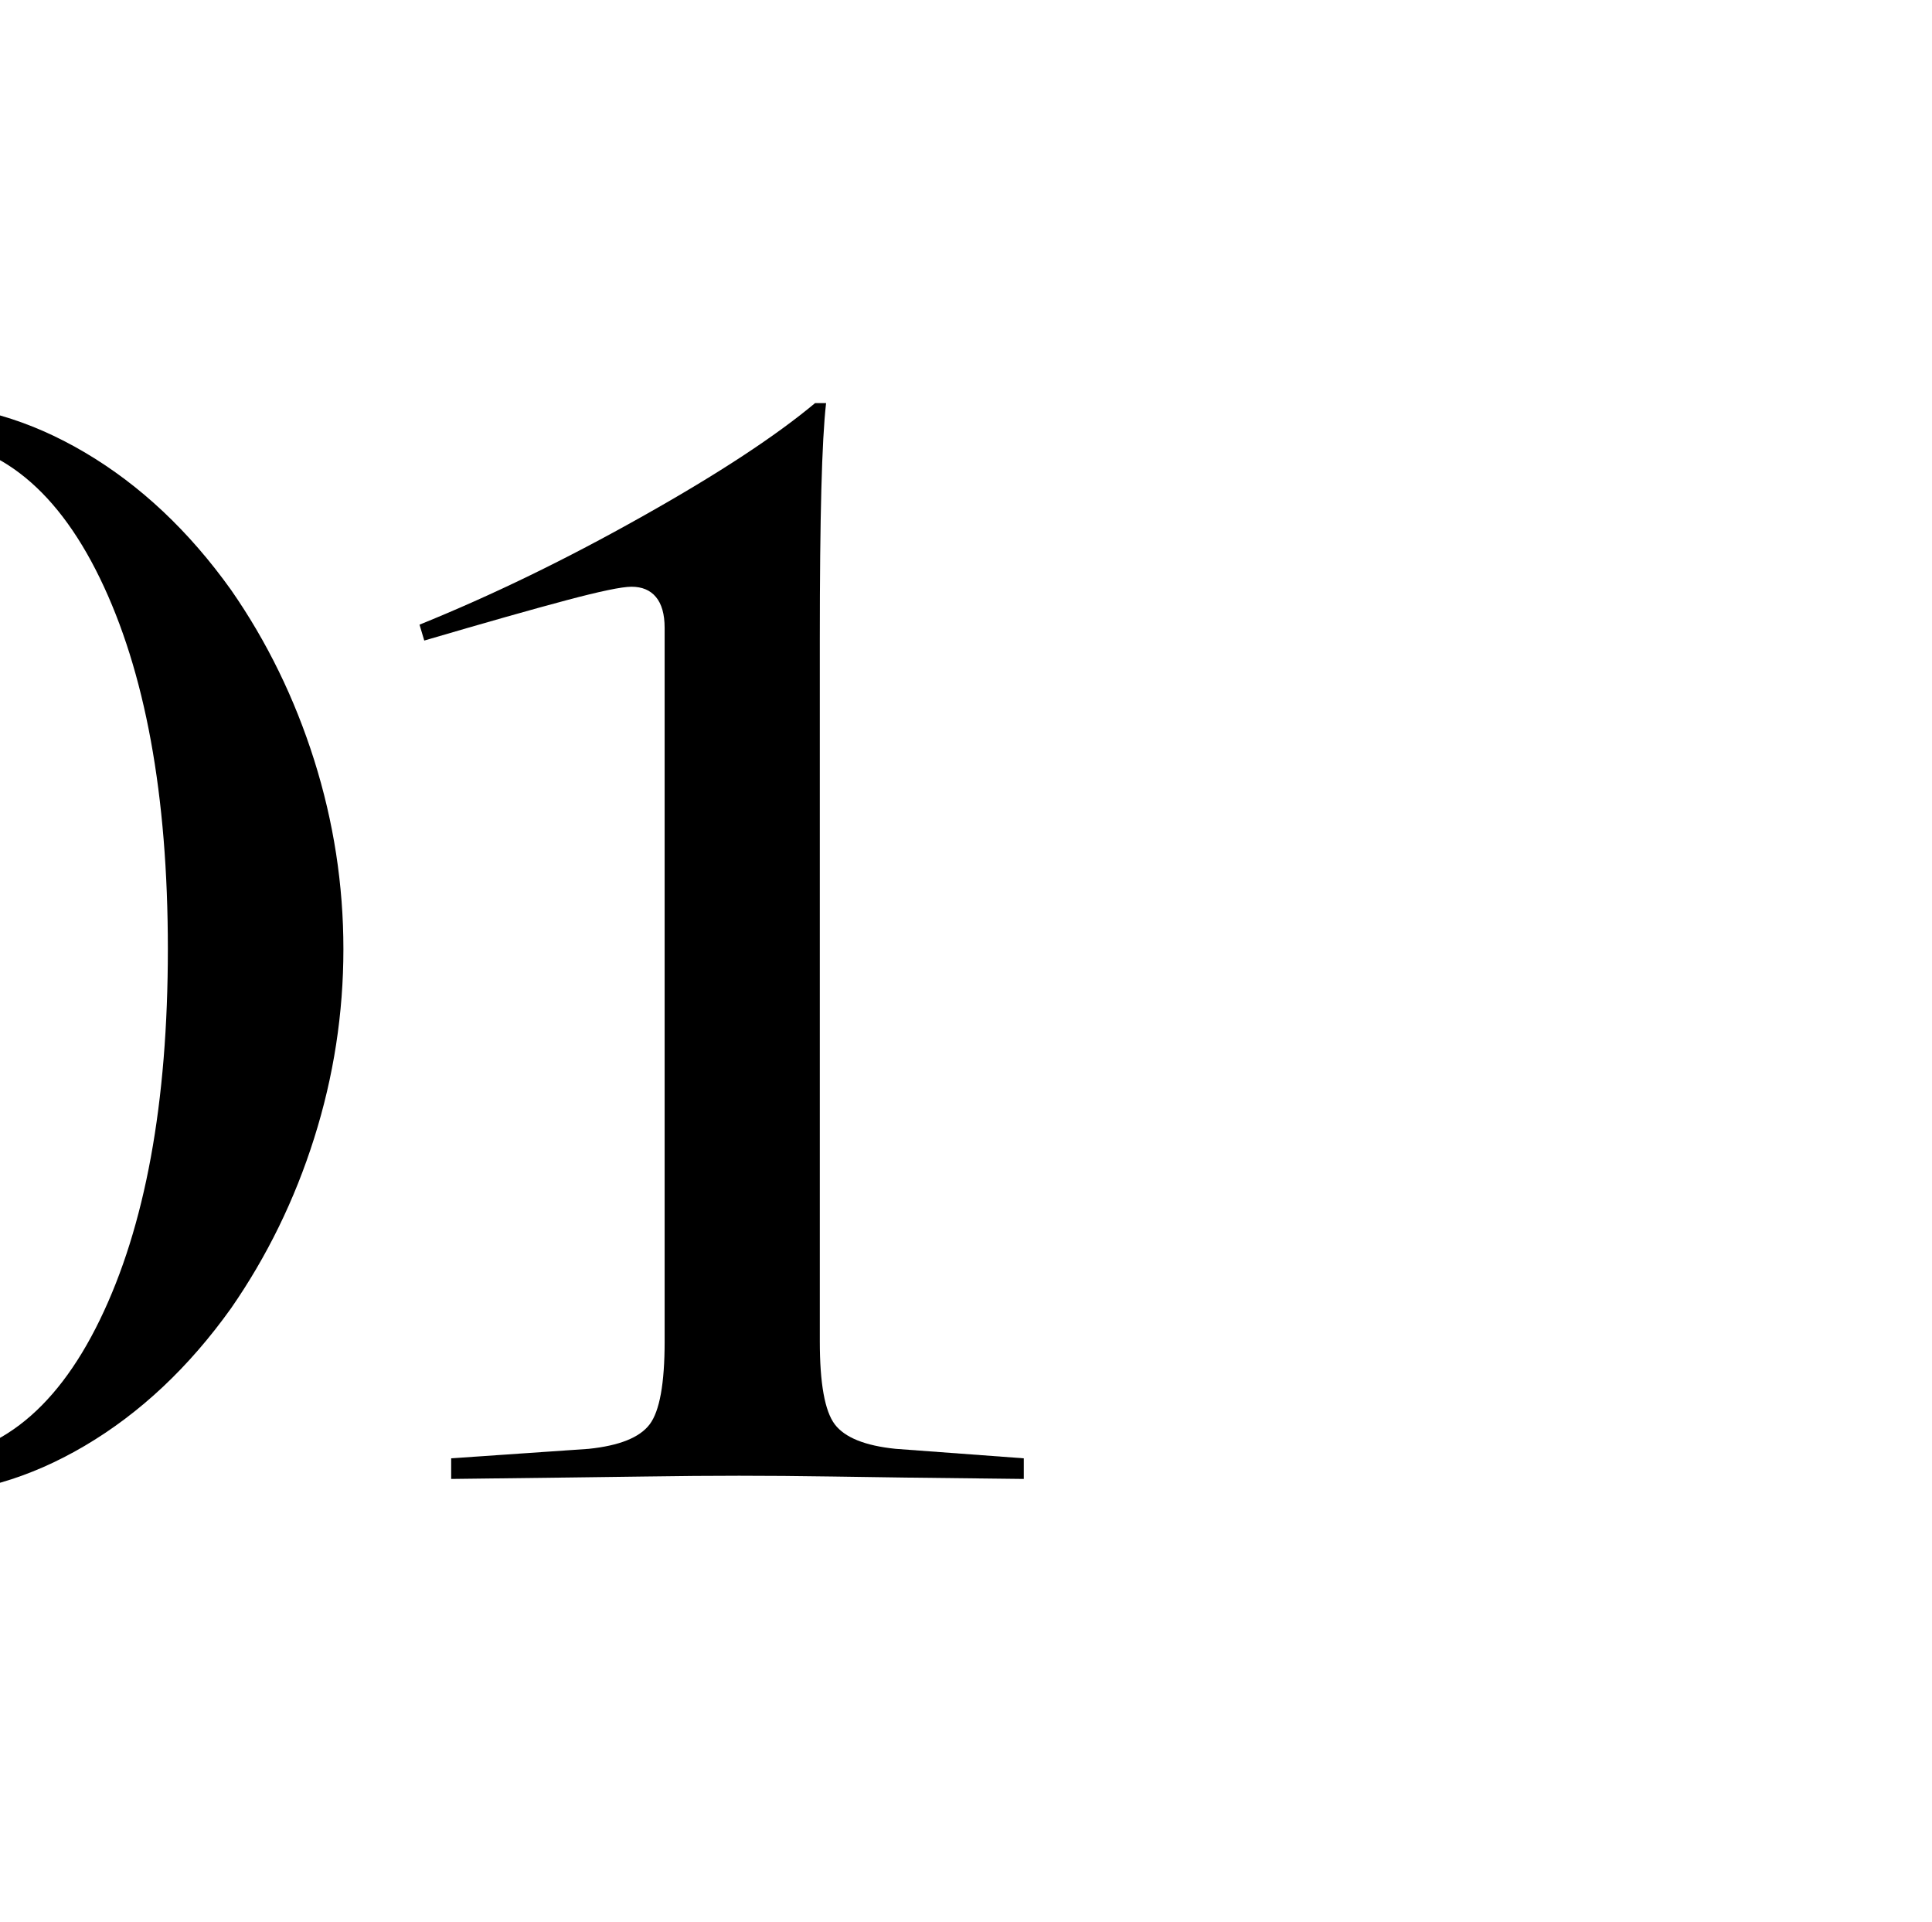 <?xml version="1.0" encoding="UTF-8"?>
<svg preserveAspectRatio="xMidYMid slice" width="772px" height="768px" xmlns="http://www.w3.org/2000/svg" id="Real_text" viewBox="0 0 300 150">
  <path d="m92.65,102.09c-3.29,4.61-7.1,8.19-11.42,10.74-4.32,2.55-8.75,3.83-13.27,3.83s-8.95-1.27-13.27-3.83c-4.32-2.55-8.13-6.13-11.42-10.74-2.8-4.03-4.96-8.46-6.48-13.27-1.52-4.82-2.28-9.73-2.28-14.75s.76-9.94,2.28-14.75c1.52-4.82,3.68-9.24,6.48-13.27,3.29-4.61,7.1-8.19,11.42-10.74,4.32-2.55,8.75-3.83,13.27-3.83s8.95,1.28,13.27,3.83c4.32,2.55,8.13,6.13,11.42,10.74,2.8,4.03,4.96,8.46,6.48,13.27,1.52,4.82,2.28,9.74,2.28,14.75s-.76,9.94-2.28,14.75c-1.52,4.82-3.69,9.24-6.48,13.27Zm-4.94-28.03c0-12.02-1.77-21.67-5.31-28.95-3.54-7.28-8.36-10.93-14.45-10.93s-10.91,3.64-14.45,10.93c-3.54,7.29-5.31,16.94-5.31,28.95s1.77,21.67,5.31,28.95c3.54,7.29,8.35,10.93,14.45,10.93s10.91-3.64,14.45-10.93c3.54-7.28,5.31-16.93,5.31-28.95Z"></path>
  <path d="m126.48,104.69v-55.69c0-1.07-.23-1.87-.68-2.41-.45-.54-1.09-.8-1.91-.8-.74,0-2.43.35-5.06,1.05-2.63.7-6.34,1.75-11.11,3.15l-.37-1.24c5.68-2.3,11.48-5.12,17.41-8.46,5.93-3.33,10.41-6.28,13.46-8.83h.86c-.17,1.48-.29,3.73-.37,6.73-.08,3.01-.12,6.9-.12,11.67v54.82c0,3.29.39,5.45,1.17,6.48.78,1.03,2.37,1.67,4.75,1.91l10,.74v1.61c-7.33-.08-12.31-.14-14.94-.19-2.63-.04-5.06-.06-7.28-.06s-4.67.02-7.35.06c-2.68.04-7.72.1-15.12.19v-1.61l10.74-.74c2.39-.25,3.97-.88,4.75-1.91.78-1.03,1.17-3.19,1.17-6.48Z"></path>
</svg>
